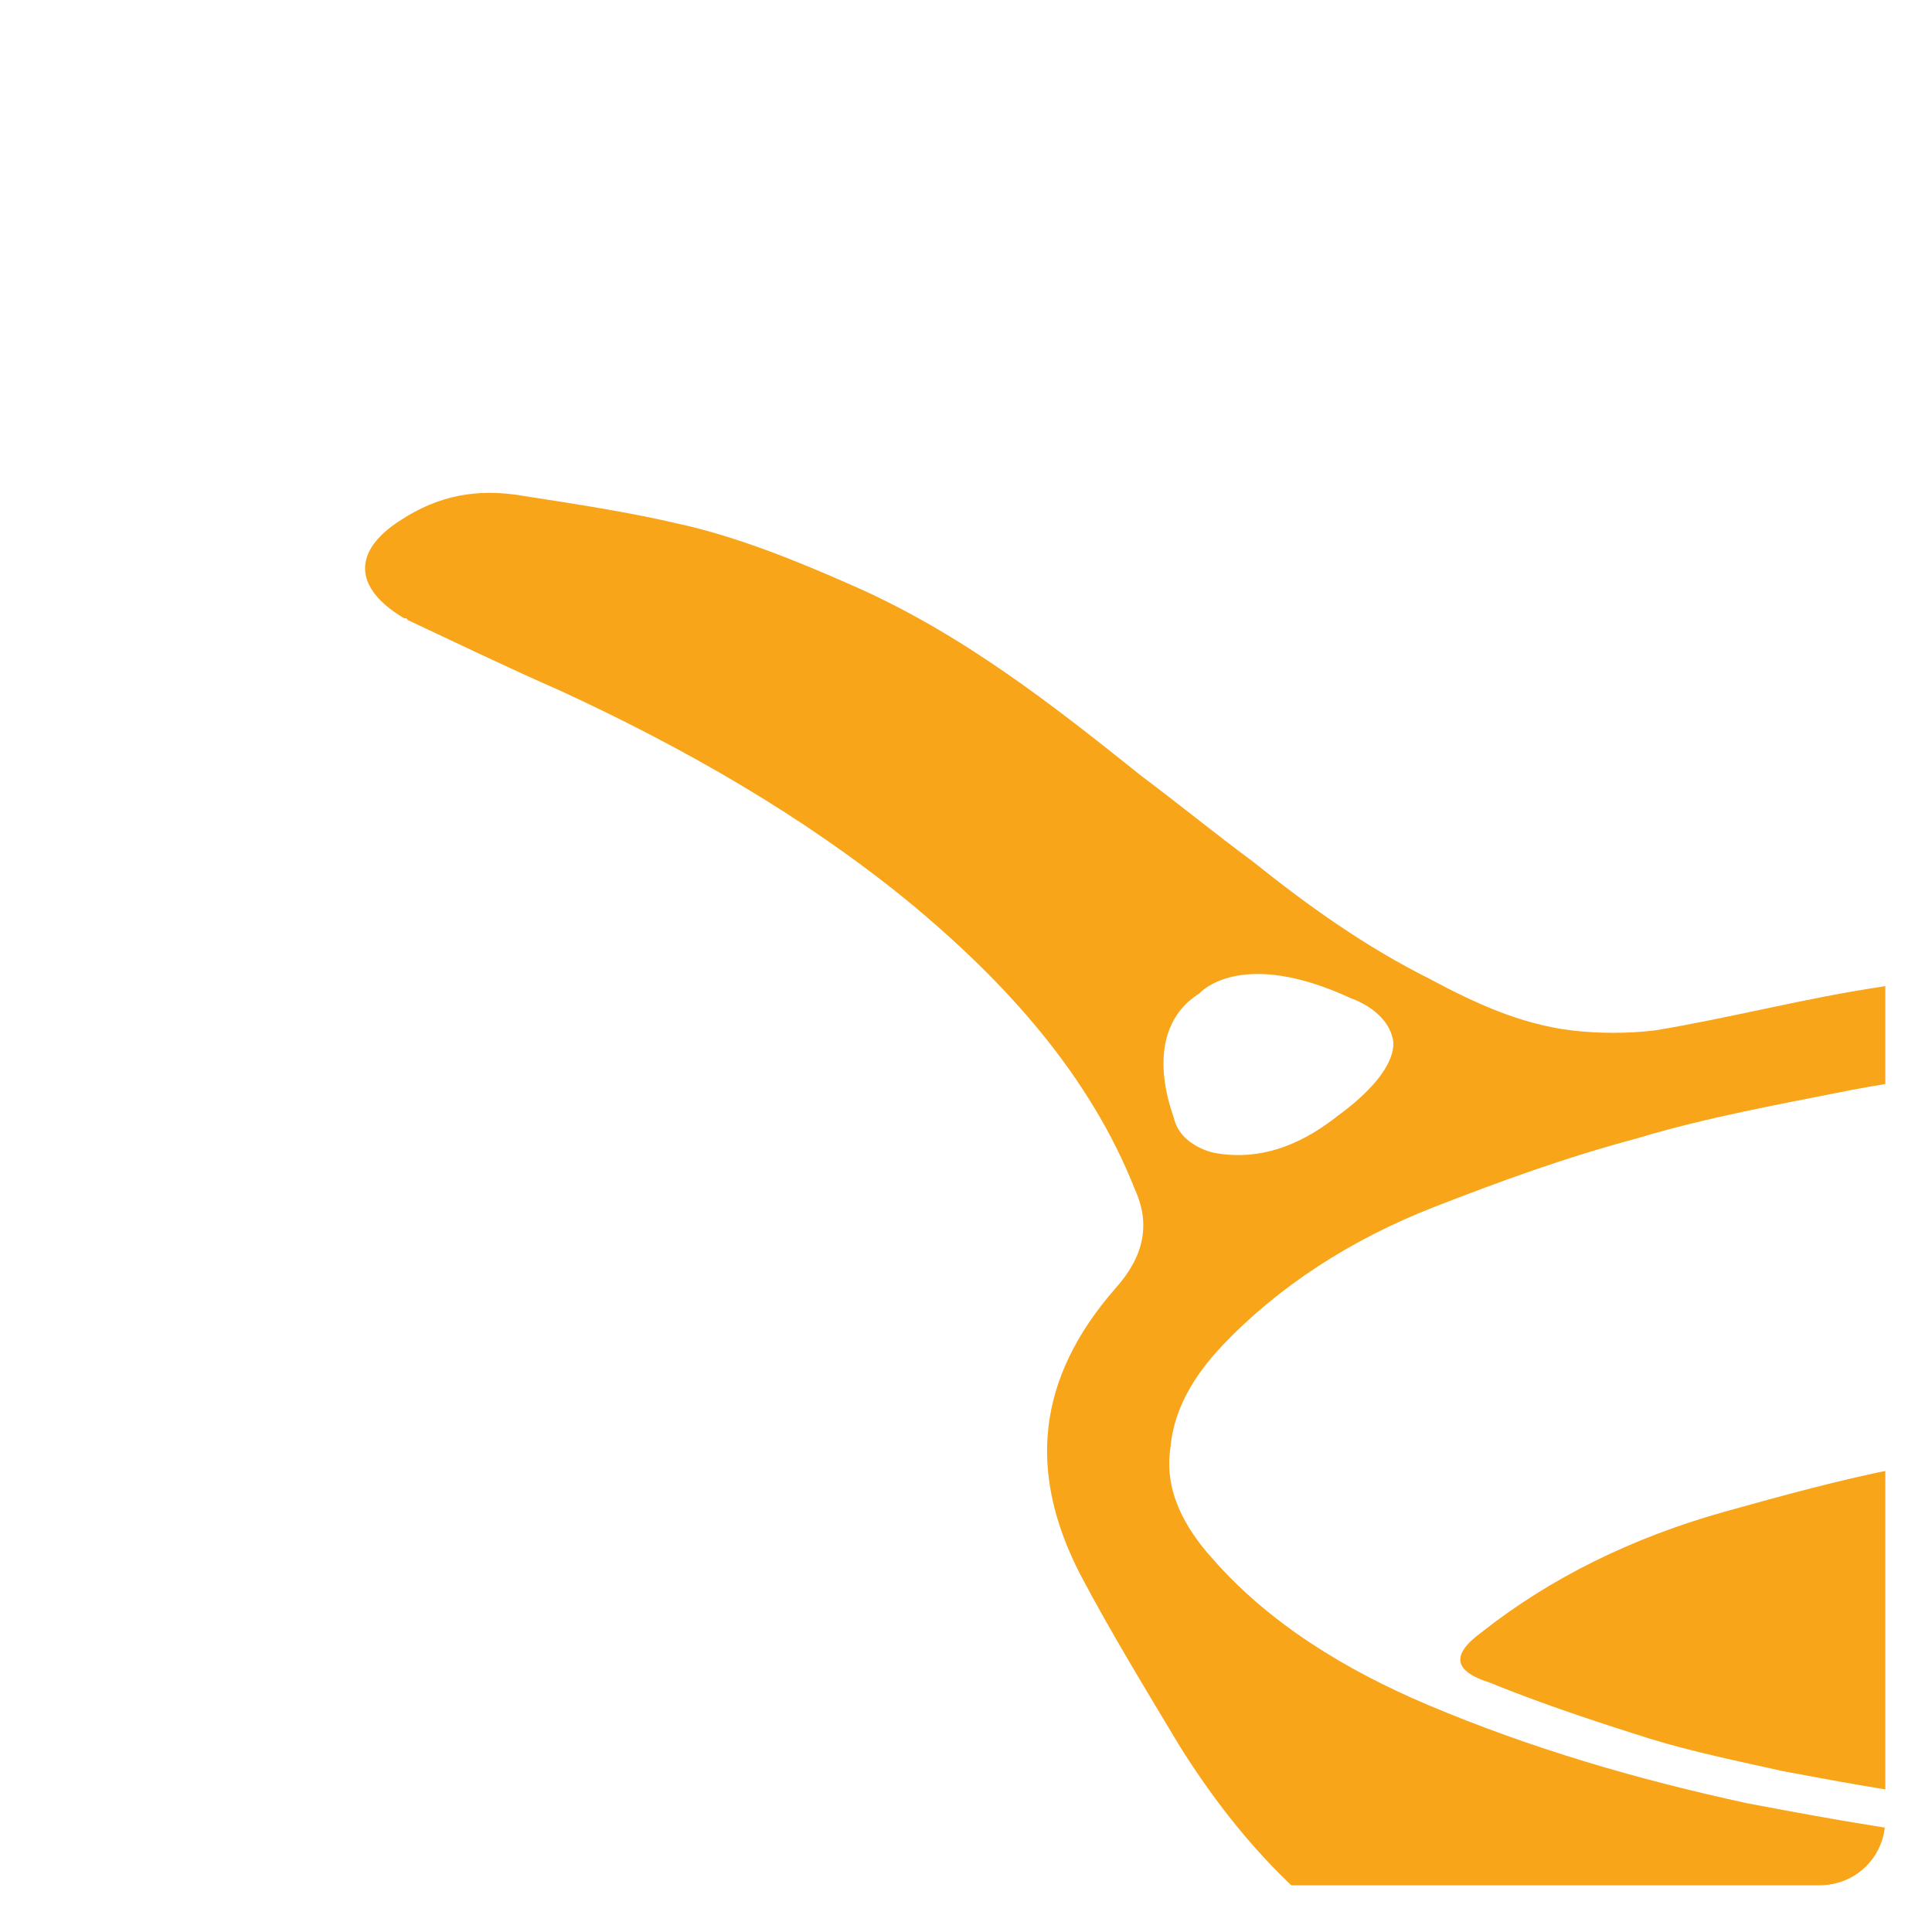<?xml version="1.0" encoding="utf-8"?>
<!-- Generator: Adobe Illustrator 26.4.1, SVG Export Plug-In . SVG Version: 6.00 Build 0)  -->
<svg version="1.1" id="Layer_1" xmlns="http://www.w3.org/2000/svg" xmlns:xlink="http://www.w3.org/1999/xlink" x="0px" y="0px"
	 viewBox="0 0 120 120" style="enable-background:new 0 0 120 120;" xml:space="preserve">
<style type="text/css">
	.st0{clip-path:url(#SVGID_00000150087074164565094880000017750301382999019393_);}
	.st1{clip-path:url(#SVGID_00000036938146891274048840000007581772098952810154_);}
	.st2{fill:#F9A51A;}
	.st3{fill:#323031;}
</style>
<g>
	<defs>
		<rect id="SVGID_1_" x="2.9" y="2.9" width="114.2" height="114.2"/>
	</defs>
	<clipPath id="SVGID_00000057840281766626217870000013805457562473421200_">
		<use xlink:href="#SVGID_1_"  style="overflow:visible;"/>
	</clipPath>
	<g style="clip-path:url(#SVGID_00000057840281766626217870000013805457562473421200_);">
		<g>
			<g>
				<defs>
					<path id="SVGID_00000057130075379288343690000014771899548795708571_" d="M7,2.9H113c2.3,0,4.1,1.8,4.1,4.1V113
						c0,2.3-1.8,4.1-4.1,4.1H7c-2.3,0-4.1-1.8-4.1-4.1V7C2.9,4.7,4.7,2.9,7,2.9z"/>
				</defs>
				<clipPath id="SVGID_00000173839346046919998440000012313337431279231620_">
					<use xlink:href="#SVGID_00000057130075379288343690000014771899548795708571_"  style="overflow:visible;"/>
				</clipPath>
				<g style="clip-path:url(#SVGID_00000173839346046919998440000012313337431279231620_);">
					<path class="st2" d="M144.7,113c-5.4-0.1-10.9-0.2-16.2-0.4c-2.7-0.1-5.6-0.5-8.2-1c-3.2-0.4-6.4-1-9.6-1.6
						c-2.7-0.6-5.6-1.2-8.2-2c-3.5-1.1-6.8-2.2-10-3.5c-2.2-0.7-2.4-1.7-0.5-3.1c4.3-3.4,9.4-5.9,15.1-7.5c3.6-1,7.2-2,10.8-2.7
						c4.8-1.1,9.8-1.7,14.8-2.1c5.2-0.5,10.4-0.5,15.4-0.4c4.2,0.2,8.7,0.5,13,1c4.5,0.6,9.3,1.4,13.9,2.2
						c5.5,1.1,10.8,2.9,15.8,5.3c2.9,1.5,5.5,3,7.7,5c1.2,1,1.1,1.7-0.4,2.3c-2,0.8-4,1.6-6.1,2.3c-2.5,0.7-5,1.6-7.6,2.1
						c-3.8,1-7.6,1.6-11.4,2.3c-3.2,0.5-6.4,1-9.7,1.3c-5.6,0.6-11.1,0.7-16.7,0.4C145.5,112.9,145.1,112.9,144.7,113L144.7,113z"/>
					<g>
						<path class="st3" d="M183.9,126.3L183.9,126.3L183.9,126.3L183.9,126.3z"/>
						<path class="st2" d="M220.7,81.6c-4.3-5.3-10.5-9-17-11.9c-4.2-1.9-8.7-3.4-13.1-4.5c-4.8-1.2-9.5-2.4-14.4-3.2
							c-4.8-0.8-9.6-1.4-14.6-1.8c-5.2-0.4-10.5-0.6-15.6-0.7c-3.6-0.1-7.2,0.1-10.9,0.2c-6.1,0-12.3,0.6-18.3,1.6
							c-4.7,0.7-9.2,1.9-14,2.7c-1.7,0.2-3.5,0.2-5.2,0c-3.2-0.4-6-1.7-8.8-3.2c-4-2-7.5-4.5-11-7.3c-2.3-1.7-4.5-3.5-6.9-5.3
							c-5.5-4.4-11.2-8.9-18.1-11.9c-3.4-1.5-7.1-3-10.8-3.8c-3-0.7-6.3-1.2-9.5-1.7c-2.9-0.5-5.3,0-7.6,1.5c-3,1.9-3,4.2,0.2,6.1
							c0.1,0,0.2,0,0.2,0.1c3.2,1.5,6.3,3,9.5,4.4c7.8,3.6,15.1,7.8,21.5,13c6.2,5.1,11.4,10.9,14.2,18c1,2.2,0.5,4.2-1.2,6.1
							c-4.9,5.6-5.5,11.4-2.2,17.8c1.9,3.6,4.1,7.2,6.2,10.7c2.2,3.5,4.8,6.8,8,9.6c3.9,3.3,8,6,12.7,8.6c6.2,3.4,13,6,20,7.8
							c4.7,1.2,9.4,2,14.4,2.7c5.6,0.7,11.3,1,17.1,1.1c6.6,0,13-0.3,19.3-1.6c0.3-0.1,0.8-0.2,1.2-0.5c0.5-0.5,1.2-0.6,2-0.3
							c0.2,0.1,0.6,0.1,0.8,0.1c0-0.1,0-0.1,0.1-0.2c-0.2-0.3-0.5-0.6-0.8-1.1c1.8,1.2,2.2,1.3,3.2,0.5c-0.7-0.3-1.5-0.5-2.1-0.8
							v-0.1c0.4,0.1,1.1,0.2,1.6,0.4c-0.2-0.6-0.3-1-0.4-1.5c0.4,0.5,0.5,1.2,0.8,1.6c0.2,0.3,0.7,0.3,1.2,0.4
							c0.4,0.1,0.8-0.1,0.8-0.7c0.6,0.1,1.3,0.2,1.8,0c3.7-1.2,7.6-2.3,11.2-3.8c7.2-2.7,13.7-6.4,19.6-11c4.5-3.6,8.4-7.7,11-12.7
							c1.3-2.1,2.2-4.3,3.5-6.4c1.3-2.2,2.4-4.3,3.2-6.8C224.8,89.4,223.8,85.3,220.7,81.6z M74.5,61.7c0,0,2.5-2.9,9.4,0.3
							c0,0,2.2,0.7,2.6,2.5c0,0,0.7,1.8-3.4,4.8c-1.9,1.5-4.5,2.9-7.7,2.3c0,0-2.1-0.4-2.5-2.2C72.9,69.3,70.7,64.1,74.5,61.7z
							 M173.9,133.5c-0.3,0.2-0.4,0.6-0.6,1c-0.5-0.7-1.2-1.6-1.6-2.3c0.1-0.1,0.3-0.2,0.3-0.2c1.1,0.5,2,1,3.2,1.6
							C174.6,133.4,174.2,133.4,173.9,133.5z M174.7,131.2c-0.3-0.2-0.8-0.2-1.3-0.4c0.3-0.2,0.8-0.6,1.4-1.1c0.1,0,0.2,0,0.3,0
							c-1.1,0.5-0.2,1.1,0.2,1.5c0.4,0.4,0.8,0.8,1.2,1.4C175.9,132.1,175.4,131.6,174.7,131.2z M179.7,130.3
							c-0.4-0.3-0.8-0.6-1.4-0.6c-0.3,0-0.6,0.4-1.1,0.7c0.3,0.4,0.5,0.6,0.8,1.1l-0.1,0.1c-0.7-0.7-1.5-1.4-2.2-2.1
							c0-0.1,0.1-0.1,0.1-0.2c0.4,0.3,0.7,0.5,1.2,0.8c0.4-0.3,0.7-0.5,1.2-1c-0.3-0.4-0.5-0.6-0.8-1.1c0.1-0.1,0.1-0.1,0.3-0.2
							c0.7,0.7,1.4,1.5,2.1,2.2C179.7,130.1,179.7,130.3,179.7,130.3z M180.6,129.6c-0.6-0.6-1.4-1.5-2-2.1c0.1-0.1,0.1-0.1,0.3-0.2
							c0.6,0.6,1.4,1.5,2,2.1C180.7,129.5,180.6,129.5,180.6,129.6z M180.9,128c-0.3-0.4-0.7-0.8-1.1-1.2c0,0-0.1-0.1-0.1-0.2
							l0.1-0.1c0.3,0.3,0.5,0.5,0.8,1c1,1.1,1,1.1,2.2,0.5C182,129,181.8,128.9,180.9,128z M183.6,127.5c-0.3-1-0.7-1.9-1-2.7
							c0.1-0.1,0.2-0.1,0.4-0.2c0.8,0.6,1.8,1.1,2.6,1.7c-0.6,0-1.1,0.1-1.7,0.1C183.8,126.6,183.7,126.9,183.6,127.5z M188.1,124.9
							c-0.3-0.2-0.6-0.3-1.2-0.4c-0.2,0-0.6-0.1-0.8-0.1c0,0.2-0.1,0.4,0,0.7c0.1,0.1,0.2,0.4,0.3,0.5c-0.1,0-0.1,0.1-0.2,0.1
							c-0.6-0.6-1.2-1.5-1.8-2.1c0.1-0.1,0.1-0.1,0.3-0.2c0.2,0.4,0.4,0.6,0.6,1.1c0.1-0.1,0.2-0.1,0.4-0.2c0.1-0.4,0.2-1,0.3-1.4
							c-0.3,1.4,1.4,1.4,2,1.9C188.3,124.7,188.1,124.8,188.1,124.9z M188.8,124.3c-0.3-1-0.7-2-1-2.9c0.1-0.1,0.2-0.1,0.3-0.2
							c0.8,0.6,1.8,1.1,2.5,1.5c-0.6,0.1-1.1,0.2-1.6,0.3C189,123.4,188.9,123.9,188.8,124.3z M214.8,95.3
							c-2.4,3.7-6.1,6.4-10.5,8.7c-5.5,2.9-11.5,5.1-17.9,6.7c-4.4,1.1-8.9,2.1-13.4,2.7c-3.3,0.5-6.6,1-9.9,1.2
							c-7,0.6-14.1,1.3-21,1c-5.8-0.3-11.7-0.7-17.6-1.2c-5.3-0.4-10.7-1.4-16-2.4c-6.9-1.5-13.4-3.4-19.8-6.1
							c-5.2-2.2-9.9-5.1-13.4-9.1c-1.8-2-3-4.3-2.6-6.9c0.2-2.3,1.4-4.4,3.2-6.3c3.5-3.7,8-6.6,13.1-8.6c4.1-1.6,8.2-3.1,12.7-4.3
							c4.3-1.3,8.8-2.1,13.3-3c6.4-1.2,13.1-1.8,19.9-2.1c3.5-0.1,7.1-0.3,11.8-0.3c4,0.2,9.4,0.4,14.6,0.7
							c3.6,0.2,7.1,0.8,10.5,1.4c6.7,1,13,2.4,19.3,4.3c6.7,2,13,4.5,18.3,8.6c2.3,1.7,4.3,3.7,5.7,6.1
							C216.8,89.6,216.6,92.5,214.8,95.3z"/>
						<path class="st3" d="M189.1,123.1L189.1,123.1L189.1,123.1L189.1,123.1z"/>
					</g>
				</g>
			</g>
		</g>
	</g>
</g>
</svg>
